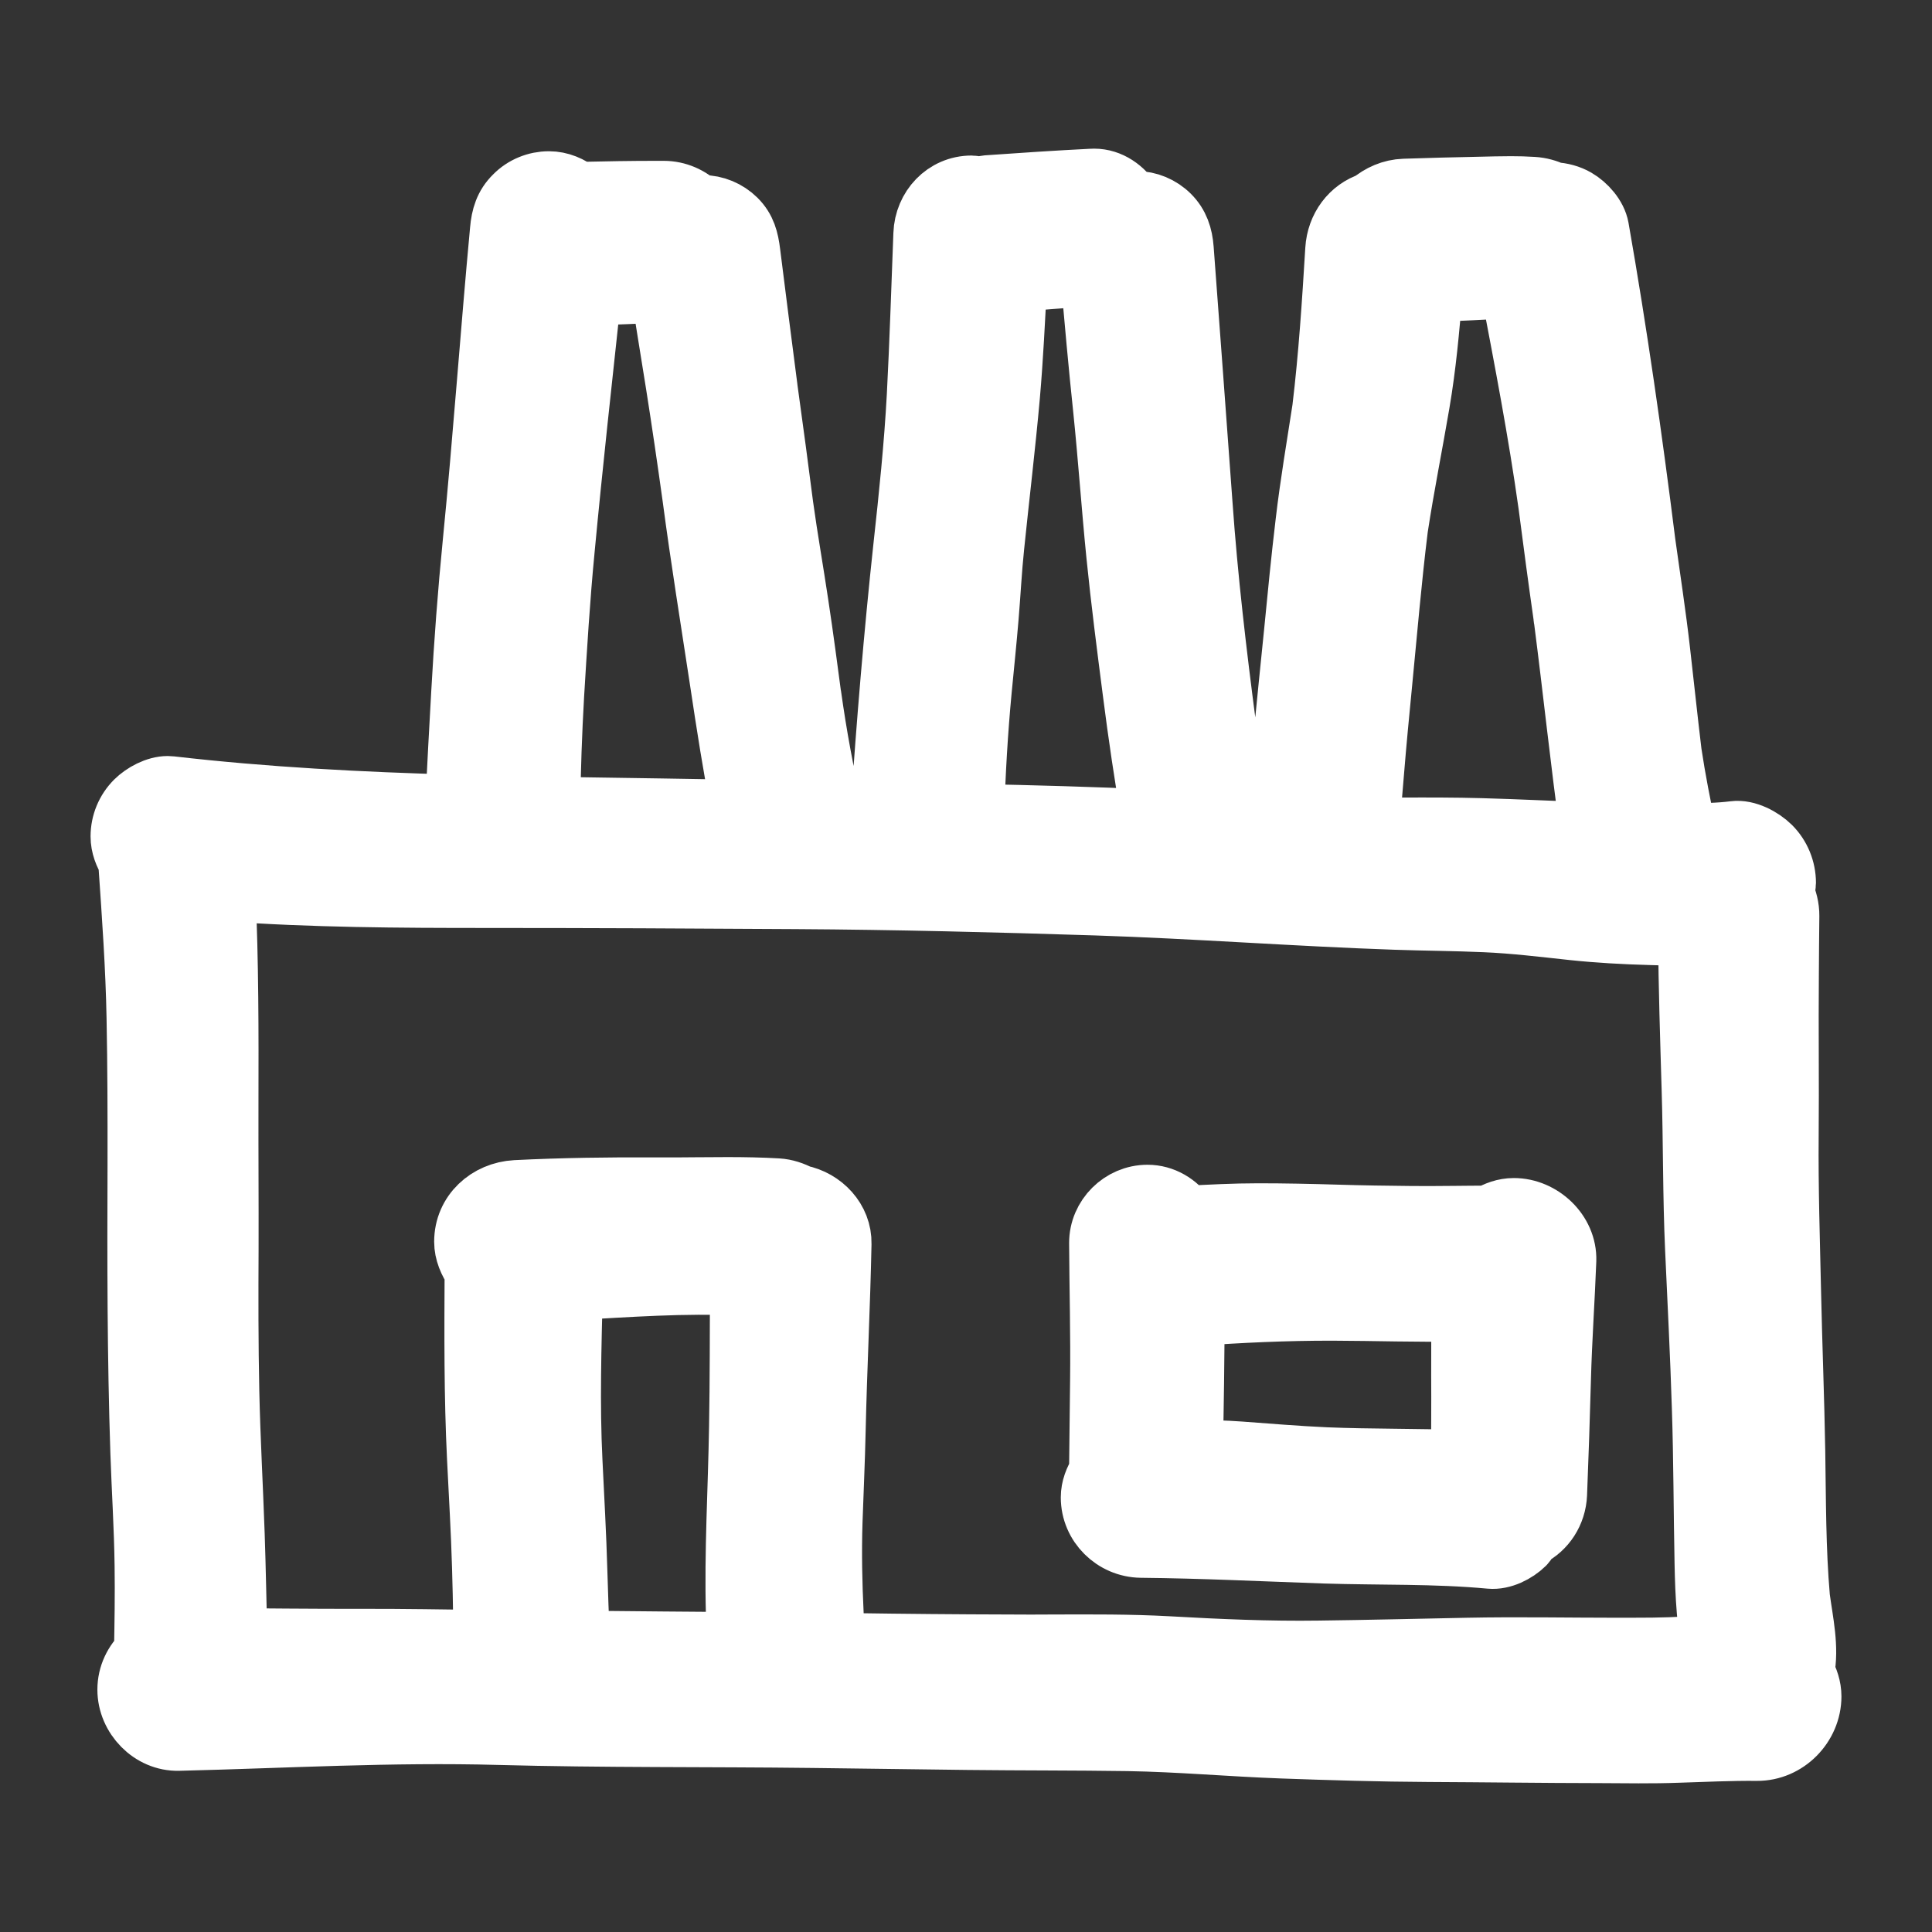 <!DOCTYPE svg PUBLIC "-//W3C//DTD SVG 1.1//EN" "http://www.w3.org/Graphics/SVG/1.1/DTD/svg11.dtd">
<!-- Uploaded to: SVG Repo, www.svgrepo.com, Transformed by: SVG Repo Mixer Tools -->
<svg version="1.1" id="designs" xmlns="http://www.w3.org/2000/svg" xmlns:xlink="http://www.w3.org/1999/xlink" width="800px" height="800px" viewBox="0 0 32 32" xml:space="preserve" fill="#ffffff" stroke="#ffffff">
<rect x="0" y="0" width="32" height="32" fill="#333333" stroke="none"/>
<g id="SVGRepo_bgCarrier" stroke-width="0"/>
<g id="SVGRepo_tracerCarrier" stroke-linecap="round" stroke-linejoin="round"/>
<g id="SVGRepo_iconCarrier"> <style type="text/css"> .sketchy_een{fill:#ffffff;} </style> <path class="sketchy_een" d="M29.883,27.684c0.08-0.391-0.019-0.822-0.073-1.221c-0.07-0.804-0.065-1.616-0.078-2.422 c-0.015-0.874-0.05-1.748-0.069-2.625c-0.019-0.87-0.048-1.738-0.04-2.609c0.008-0.884-0.005-1.77,0.003-2.657 c0.002-0.327,0.004-0.653,0.008-0.98c0.001-0.14-0.034-0.269-0.087-0.389c0.01-0.052,0.031-0.102,0.031-0.156 c0-0.227-0.089-0.446-0.25-0.607c-0.144-0.142-0.396-0.277-0.605-0.25c-0.262,0.033-0.525,0.036-0.788,0.035 c-0.095-0.444-0.183-0.891-0.25-1.34c-0.067-0.556-0.125-1.113-0.189-1.669c-0.068-0.602-0.161-1.2-0.244-1.801 c-0.219-1.746-0.467-3.483-0.771-5.215c-0.035-0.198-0.206-0.388-0.373-0.485c-0.114-0.066-0.244-0.1-0.375-0.106 c-0.105-0.049-0.219-0.082-0.341-0.089c-0.121-0.008-0.244-0.011-0.366-0.011c-0.173,0-0.346,0.005-0.517,0.009 c-0.415,0.008-0.832,0.019-1.25,0.033c-0.213,0.007-0.404,0.094-0.556,0.223c-0.335,0.107-0.562,0.414-0.584,0.78 c-0.054,0.882-0.11,1.76-0.216,2.639C21.807,7.396,21.7,8.02,21.627,8.646c-0.074,0.617-0.134,1.234-0.194,1.851 c-0.06,0.59-0.12,1.178-0.177,1.768c-0.044,0.466-0.078,0.936-0.127,1.404c-0.178-0.008-0.356-0.015-0.533-0.024 c-0.139-0.523-0.217-1.068-0.288-1.603c-0.161-1.227-0.306-2.459-0.393-3.695c-0.101-1.409-0.208-2.818-0.312-4.226 c-0.016-0.215-0.076-0.402-0.231-0.557c-0.148-0.147-0.349-0.231-0.557-0.231c-0.022,0-0.042,0.011-0.064,0.013 c-0.138-0.219-0.363-0.384-0.63-0.384c-0.011,0-0.022,0-0.033,0.001c-0.582,0.029-1.164,0.068-1.745,0.109 c-0.044,0.003-0.083,0.021-0.126,0.03c-0.042-0.007-0.081-0.026-0.123-0.026c-0.448,0-0.782,0.365-0.797,0.799 c-0.035,0.893-0.062,1.787-0.109,2.68c-0.045,0.834-0.132,1.665-0.223,2.495c-0.158,1.463-0.28,2.934-0.379,4.403 c-0.267-0.005-0.534-0.008-0.801-0.013c-0.075-0.307-0.13-0.619-0.189-0.928c-0.062-0.336-0.116-0.671-0.163-1.009 c0.008,0.066,0.017,0.13,0.025,0.196c-0.076-0.567-0.149-1.133-0.235-1.698c-0.081-0.543-0.177-1.085-0.252-1.628 c0.002,0.013,0.003,0.025,0.005,0.038c-0.082-0.641-0.168-1.281-0.257-1.923c0.002,0.016,0.004,0.033,0.006,0.049 c-0.003-0.026-0.007-0.052-0.01-0.078c-0.006-0.041-0.011-0.081-0.017-0.122c0.005,0.033,0.009,0.065,0.014,0.096 c-0.098-0.749-0.193-1.499-0.287-2.248c-0.027-0.217-0.07-0.394-0.231-0.555C12.046,3.484,11.845,3.4,11.637,3.4 c-0.018,0-0.035,0.009-0.053,0.011c-0.153-0.152-0.363-0.247-0.591-0.247c-0.046,0-0.093,0-0.139,0 c-0.398,0-0.794,0.007-1.192,0.016c-0.024,0-0.045,0.012-0.068,0.015c-0.143-0.115-0.317-0.19-0.502-0.19 c-0.213,0-0.421,0.085-0.57,0.237C8.358,3.402,8.303,3.59,8.284,3.811C8.123,5.536,8.003,7.265,7.832,8.99 c-0.082,0.829-0.144,1.657-0.19,2.488c-0.035,0.617-0.069,1.235-0.096,1.853c-1.576-0.044-3.15-0.125-4.717-0.306 c-0.017-0.002-0.033-0.003-0.05-0.003c-0.193,0-0.407,0.117-0.536,0.245C2.087,13.423,2,13.634,2,13.854 c0,0.157,0.058,0.302,0.14,0.433c0,0.017-0.01,0.032-0.009,0.05c0.058,0.84,0.118,1.682,0.134,2.525 c0.016,0.809,0.017,1.618,0.016,2.426c-0.006,1.591-0.006,3.18,0.047,4.77c0.021,0.623,0.062,1.248,0.07,1.871 c0.007,0.482-0.001,0.963-0.01,1.445c-0.167,0.154-0.275,0.369-0.275,0.612c0,0.452,0.386,0.856,0.846,0.844 c1.768-0.043,3.53-0.146,5.297-0.097c1.735,0.047,3.471,0.029,5.208,0.05c0.856,0.01,1.711,0.023,2.567,0.033 c0.883,0.01,1.768,0.006,2.651,0.019c0.848,0.014,1.696,0.091,2.544,0.122c0.811,0.029,1.624,0.054,2.435,0.058 c0.943,0.004,1.886,0.018,2.829,0.019c0.435,0.002,0.869,0.01,1.302-0.006c0.437-0.014,0.871-0.035,1.308-0.031 c0.491,0.004,0.9-0.413,0.9-0.9C30,27.949,29.951,27.812,29.883,27.684z M25.022,4.77c0.227,1.193,0.457,2.385,0.626,3.59 c0.08,0.618,0.162,1.234,0.25,1.85c-0.004-0.029-0.008-0.057-0.011-0.086c0.005,0.038,0.01,0.075,0.015,0.113 c0.004,0.03,0.008,0.059,0.013,0.089c-0.004-0.025-0.007-0.05-0.011-0.075c0.152,1.177,0.275,2.358,0.438,3.535 c-0.602-0.017-1.204-0.05-1.807-0.066c-0.44-0.012-0.881-0.012-1.321-0.01c-0.18,0-0.36-0.002-0.541-0.003 c0.032-0.314,0.061-0.628,0.085-0.943c0.039-0.479,0.085-0.959,0.132-1.438c0.084-0.859,0.156-1.721,0.262-2.578 c0.106-0.696,0.245-1.384,0.363-2.079c0.103-0.607,0.16-1.221,0.208-1.835C24.156,4.816,24.589,4.796,25.022,4.77z M16.257,11.442 c0.039-0.406,0.081-0.811,0.115-1.217c0.033-0.392,0.052-0.784,0.093-1.174c0.085-0.832,0.186-1.663,0.26-2.495 c0.055-0.631,0.085-1.262,0.118-1.893c0.408-0.031,0.815-0.063,1.224-0.094c0.063,0.737,0.129,1.474,0.207,2.21 c0.083,0.805,0.138,1.615,0.219,2.42c0.076,0.755,0.173,1.506,0.27,2.259c0.09,0.707,0.195,1.415,0.316,2.118 c-0.982-0.044-1.964-0.072-2.946-0.091C16.154,12.801,16.193,12.121,16.257,11.442z M9.175,11.517 c0.049-0.803,0.097-1.607,0.175-2.41c0.132-1.406,0.288-2.811,0.439-4.216c0.388-0.013,0.774-0.029,1.162-0.047 c0.079,0.507,0.164,1.013,0.244,1.521c0.098,0.621,0.189,1.244,0.276,1.869c0.135,1.02,0.3,2.033,0.454,3.05 c0.107,0.713,0.218,1.426,0.355,2.132c-0.876-0.014-1.752-0.031-2.628-0.042c-0.18-0.002-0.361-0.007-0.541-0.01 C9.118,12.749,9.14,12.133,9.175,11.517z M12.365,27.202c-0.92-0.006-1.84-0.015-2.76-0.024c-0.022-0.383-0.033-0.766-0.045-1.149 c-0.017-0.609-0.052-1.217-0.081-1.826c-0.047-0.947-0.017-1.891,0.005-2.836c0.463-0.026,0.926-0.056,1.389-0.074 c0.458-0.019,0.923-0.022,1.386-0.008c-0.003,0.786-0.001,1.572-0.015,2.359c-0.017,1.028-0.08,2.057-0.052,3.087 C12.195,26.909,12.266,27.067,12.365,27.202z M26.806,27.295c-0.834,0-1.667-0.017-2.501,0c-0.819,0.016-1.638,0.037-2.459,0.047 c-0.834,0.012-1.665-0.025-2.497-0.072c-0.636-0.035-1.275-0.031-1.913-0.029c-0.243,0.002-0.483,0.002-0.724,0 c-0.871-0.002-1.742-0.01-2.614-0.023c-0.156-0.002-0.312-0.002-0.468-0.004c0.109-0.137,0.185-0.3,0.175-0.482 c-0.025-0.508-0.035-1.013-0.019-1.523c0.017-0.505,0.041-1.011,0.052-1.517c0.023-1.03,0.076-2.061,0.097-3.091 c0.009-0.402-0.306-0.731-0.689-0.806c-0.112-0.058-0.234-0.101-0.368-0.109c-0.274-0.016-0.55-0.021-0.826-0.021 c-0.179,0-0.359,0.002-0.538,0.003c-0.213,0.002-0.429,0.004-0.642,0.002c-0.776-0.004-1.552,0.006-2.329,0.045 c-0.464,0.025-0.852,0.371-0.852,0.852c0,0.174,0.072,0.339,0.173,0.484c-0.005,1.035-0.011,2.071,0.04,3.104 c0.029,0.602,0.066,1.201,0.083,1.801c0.008,0.291,0.016,0.582,0.019,0.873c0.002,0.112,0.009,0.225,0.011,0.337 c-0.663-0.009-1.327-0.02-1.991-0.019c-0.425,0.002-0.848-0.002-1.271-0.004c-0.276-0.003-0.551-0.004-0.827-0.005 c-0.015-0.575-0.024-1.15-0.044-1.724c-0.027-0.788-0.072-1.574-0.089-2.362c-0.017-0.792-0.016-1.583-0.012-2.375 c0.002-0.801-0.004-1.601-0.002-2.4c0.003-1.175,0.004-2.345-0.05-3.518c1.438,0.104,2.882,0.111,4.324,0.111 c1.71,0,3.419,0.008,5.129,0.019c1.657,0.01,3.314,0.052,4.97,0.105c1.653,0.054,3.303,0.18,4.956,0.237 c0.495,0.017,0.992,0.019,1.486,0.041c0.487,0.021,0.97,0.08,1.453,0.132c0.423,0.045,0.85,0.068,1.277,0.08 c0.211,0.006,0.424,0.013,0.637,0.017c0.006,0.849,0.034,1.697,0.059,2.545c0.027,0.88,0.017,1.762,0.057,2.641 c0.039,0.874,0.085,1.749,0.112,2.625c0.029,0.86,0.027,1.719,0.045,2.58c0.005,0.264,0.014,0.527,0.036,0.789 c0.014,0.186,0.042,0.377,0.053,0.566c-0.128,0.009-0.257,0.014-0.385,0.024C27.563,27.299,27.182,27.293,26.806,27.295z M25.074,20.012c-0.157,0-0.294,0.053-0.419,0.126c-0.191,0-0.382,0.002-0.573,0.004c-0.233,0.002-0.464,0.004-0.697,0.002 c-0.417-0.004-0.834-0.01-1.254-0.023c-0.431-0.013-0.862-0.022-1.292-0.022c-0.398,0-0.796,0.021-1.194,0.042 c-0.145-0.205-0.373-0.349-0.639-0.349c-0.435,0-0.799,0.361-0.798,0.796c0.004,0.761,0.025,1.519,0.016,2.28 c-0.006,0.503-0.012,1.006-0.017,1.509c-0.079,0.128-0.137,0.269-0.137,0.425c0,0.456,0.376,0.825,0.829,0.831 c1.015,0.01,2.028,0.06,3.041,0.095c0.912,0.029,1.832,0.002,2.742,0.087c0.202,0.019,0.431-0.097,0.571-0.235 c0.036-0.036,0.054-0.083,0.082-0.125c0.262-0.129,0.439-0.397,0.452-0.707c0.025-0.635,0.047-1.267,0.064-1.902 c0.017-0.656,0.064-1.312,0.089-1.97C25.955,20.406,25.532,20.012,25.074,20.012z M20.537,24.044 c-0.26-0.019-0.522-0.023-0.782-0.034c0.016-0.738,0.025-1.477,0.031-2.215c0.759-0.056,1.52-0.09,2.282-0.089 c0.712,0.002,1.427,0.027,2.14,0.014c0,0.356-0.005,0.712-0.003,1.068c0.003,0.467-0.001,0.932-0.003,1.399 c-0.747-0.029-1.495-0.016-2.243-0.047C21.486,24.119,21.012,24.079,20.537,24.044z M12.713,6.46 c-0.001-0.008-0.002-0.017-0.003-0.025c0.003,0.018,0.005,0.036,0.007,0.054C12.716,6.479,12.715,6.47,12.713,6.46z M25.903,10.251 c-0.002-0.014-0.004-0.027-0.006-0.041c0.001,0.009,0.003,0.018,0.004,0.027C25.902,10.241,25.902,10.246,25.903,10.251z"/> </g>
</svg>